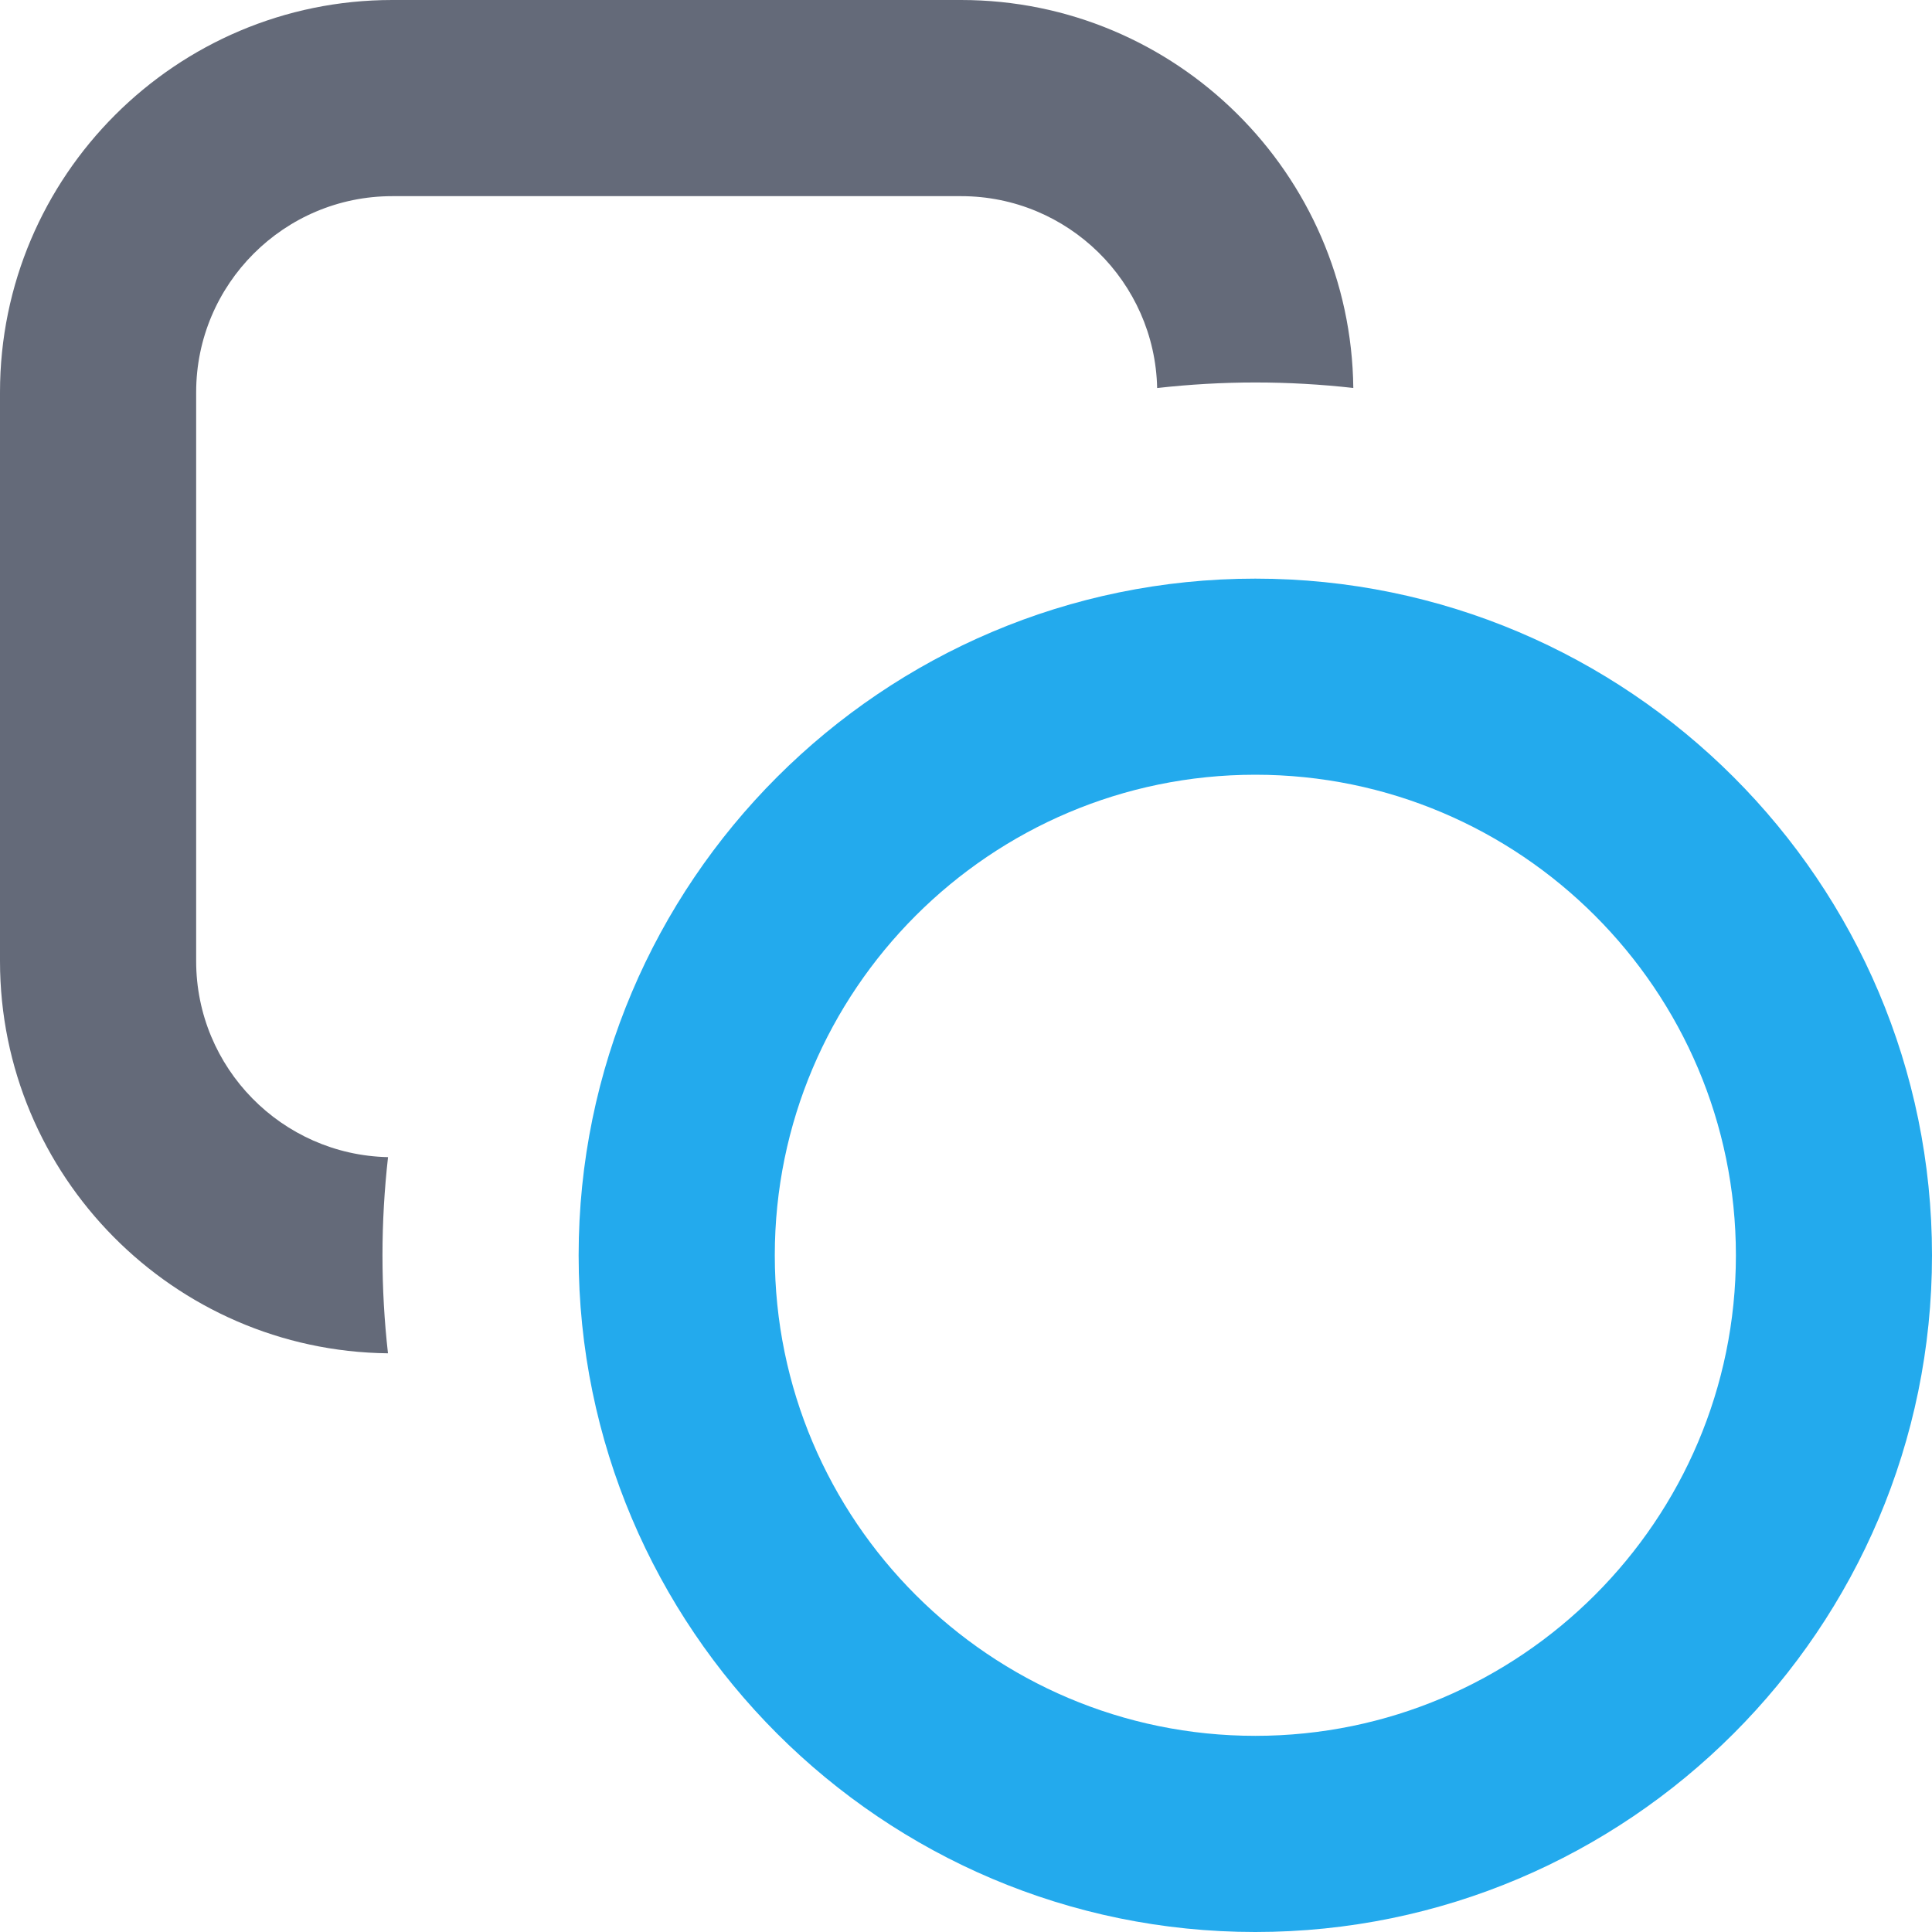 <svg width="32" height="32" viewBox="0 0 32 32" fill="none" xmlns="http://www.w3.org/2000/svg">
<g clip-path="url(#clip0_184_339)">
<path d="M20.792 9.584C14.612 9.584 9.584 14.612 9.584 20.792C9.584 26.972 14.612 32 20.792 32C26.972 32 32 26.972 32 20.792C32 14.612 26.972 9.584 20.792 9.584ZM20.792 28.751C16.403 28.751 12.833 25.181 12.833 20.792C12.833 16.403 16.403 12.832 20.792 12.832C25.181 12.832 28.752 16.403 28.752 20.792C28.752 25.181 25.181 28.751 20.792 28.751Z" fill="#23AAED"/>
<path d="M20.792 6.335C20.242 6.335 19.7 6.367 19.166 6.427C19.128 4.668 17.687 3.249 15.919 3.249H6.497C4.706 3.249 3.249 4.706 3.249 6.497V15.919C3.249 17.687 4.668 19.128 6.427 19.166C6.367 19.7 6.335 20.242 6.335 20.792C6.335 21.342 6.366 21.882 6.426 22.415C2.876 22.376 0 19.478 0 15.919V6.497C0 2.915 2.915 0 6.497 0H15.919C19.478 0 22.376 2.876 22.415 6.426C21.882 6.366 21.34 6.335 20.792 6.335Z" fill="#646A79"/>
</g>
<defs>
<clipPath id="clip0_184_339">
<rect width="32" height="32" fill="white"/>
</clipPath>
</defs>
</svg>
